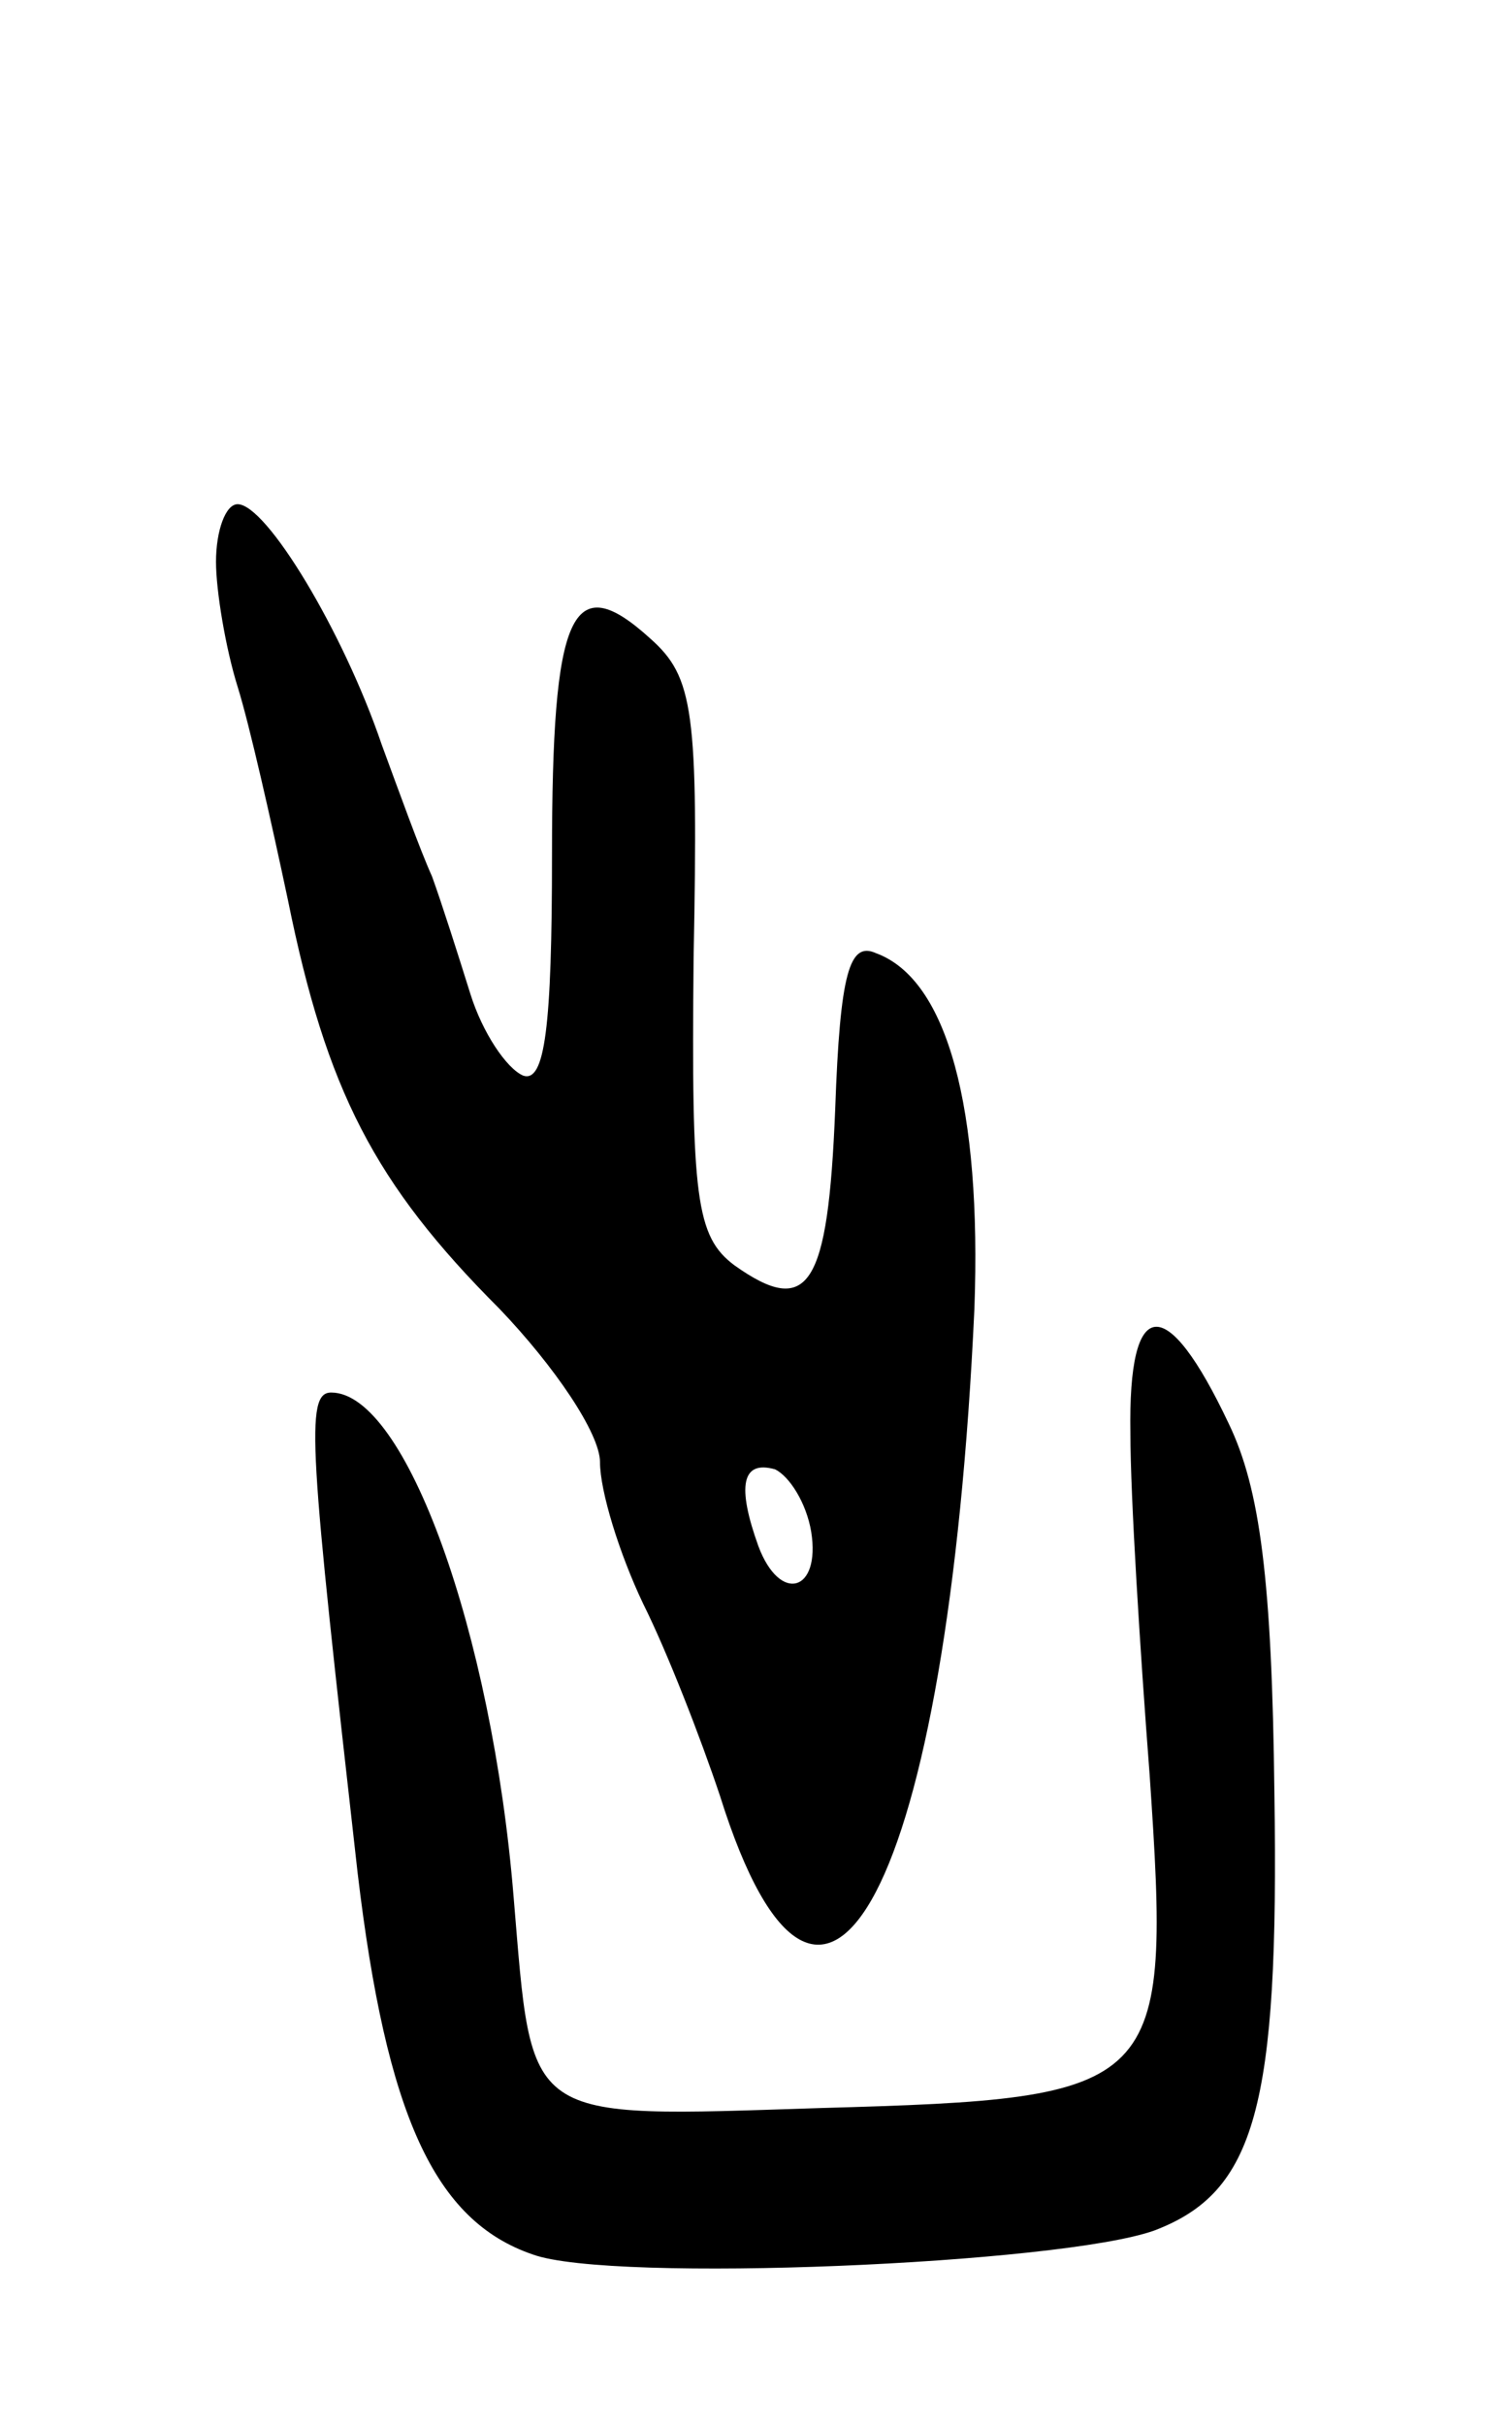<svg version="1.0" xmlns="http://www.w3.org/2000/svg" width="63" height="101" viewBox="0 0 63 101" ><g transform="translate(0,101) scale(0.1,-0.1)" ><path d="M90 776 c0 -12 4 -36 9 -52 5 -16 14 -56 21 -89 16 -79 36 -118 88 -170 23 -24 42 -52 42 -64 0 -12 8 -38 18 -59 10 -20 24 -56 32 -80 43 -137 95 -37 106 203 3 83 -11 137 -41 148 -11 5 -15 -8 -17 -65 -3 -74 -11 -87 -42 -65 -16 12 -18 28 -17 128 2 103 0 117 -18 133 -33 30 -41 11 -41 -90 0 -72 -3 -95 -12 -92 -7 3 -17 18 -22 34 -5 16 -12 38 -16 49 -5 11 -14 36 -21 55 -16 47 -48 100 -60 100 -5 0 -9 -11 -9 -24z m248 -404 c4 -25 -13 -30 -22 -6 -9 25 -7 36 7 32 6 -3 13 -14 15 -26z"/><path d="M471 413 c0 -26 4 -90 8 -142 9 -132 6 -135 -137 -139 -125 -4 -120 -7 -128 88 -9 110 -45 210 -76 210 -11 0 -9 -23 11 -200 12 -101 32 -145 73 -159 33 -12 220 -4 259 10 42 16 52 51 50 182 -1 89 -6 127 -19 154 -26 55 -42 54 -41 -4z"/></g></svg> 
